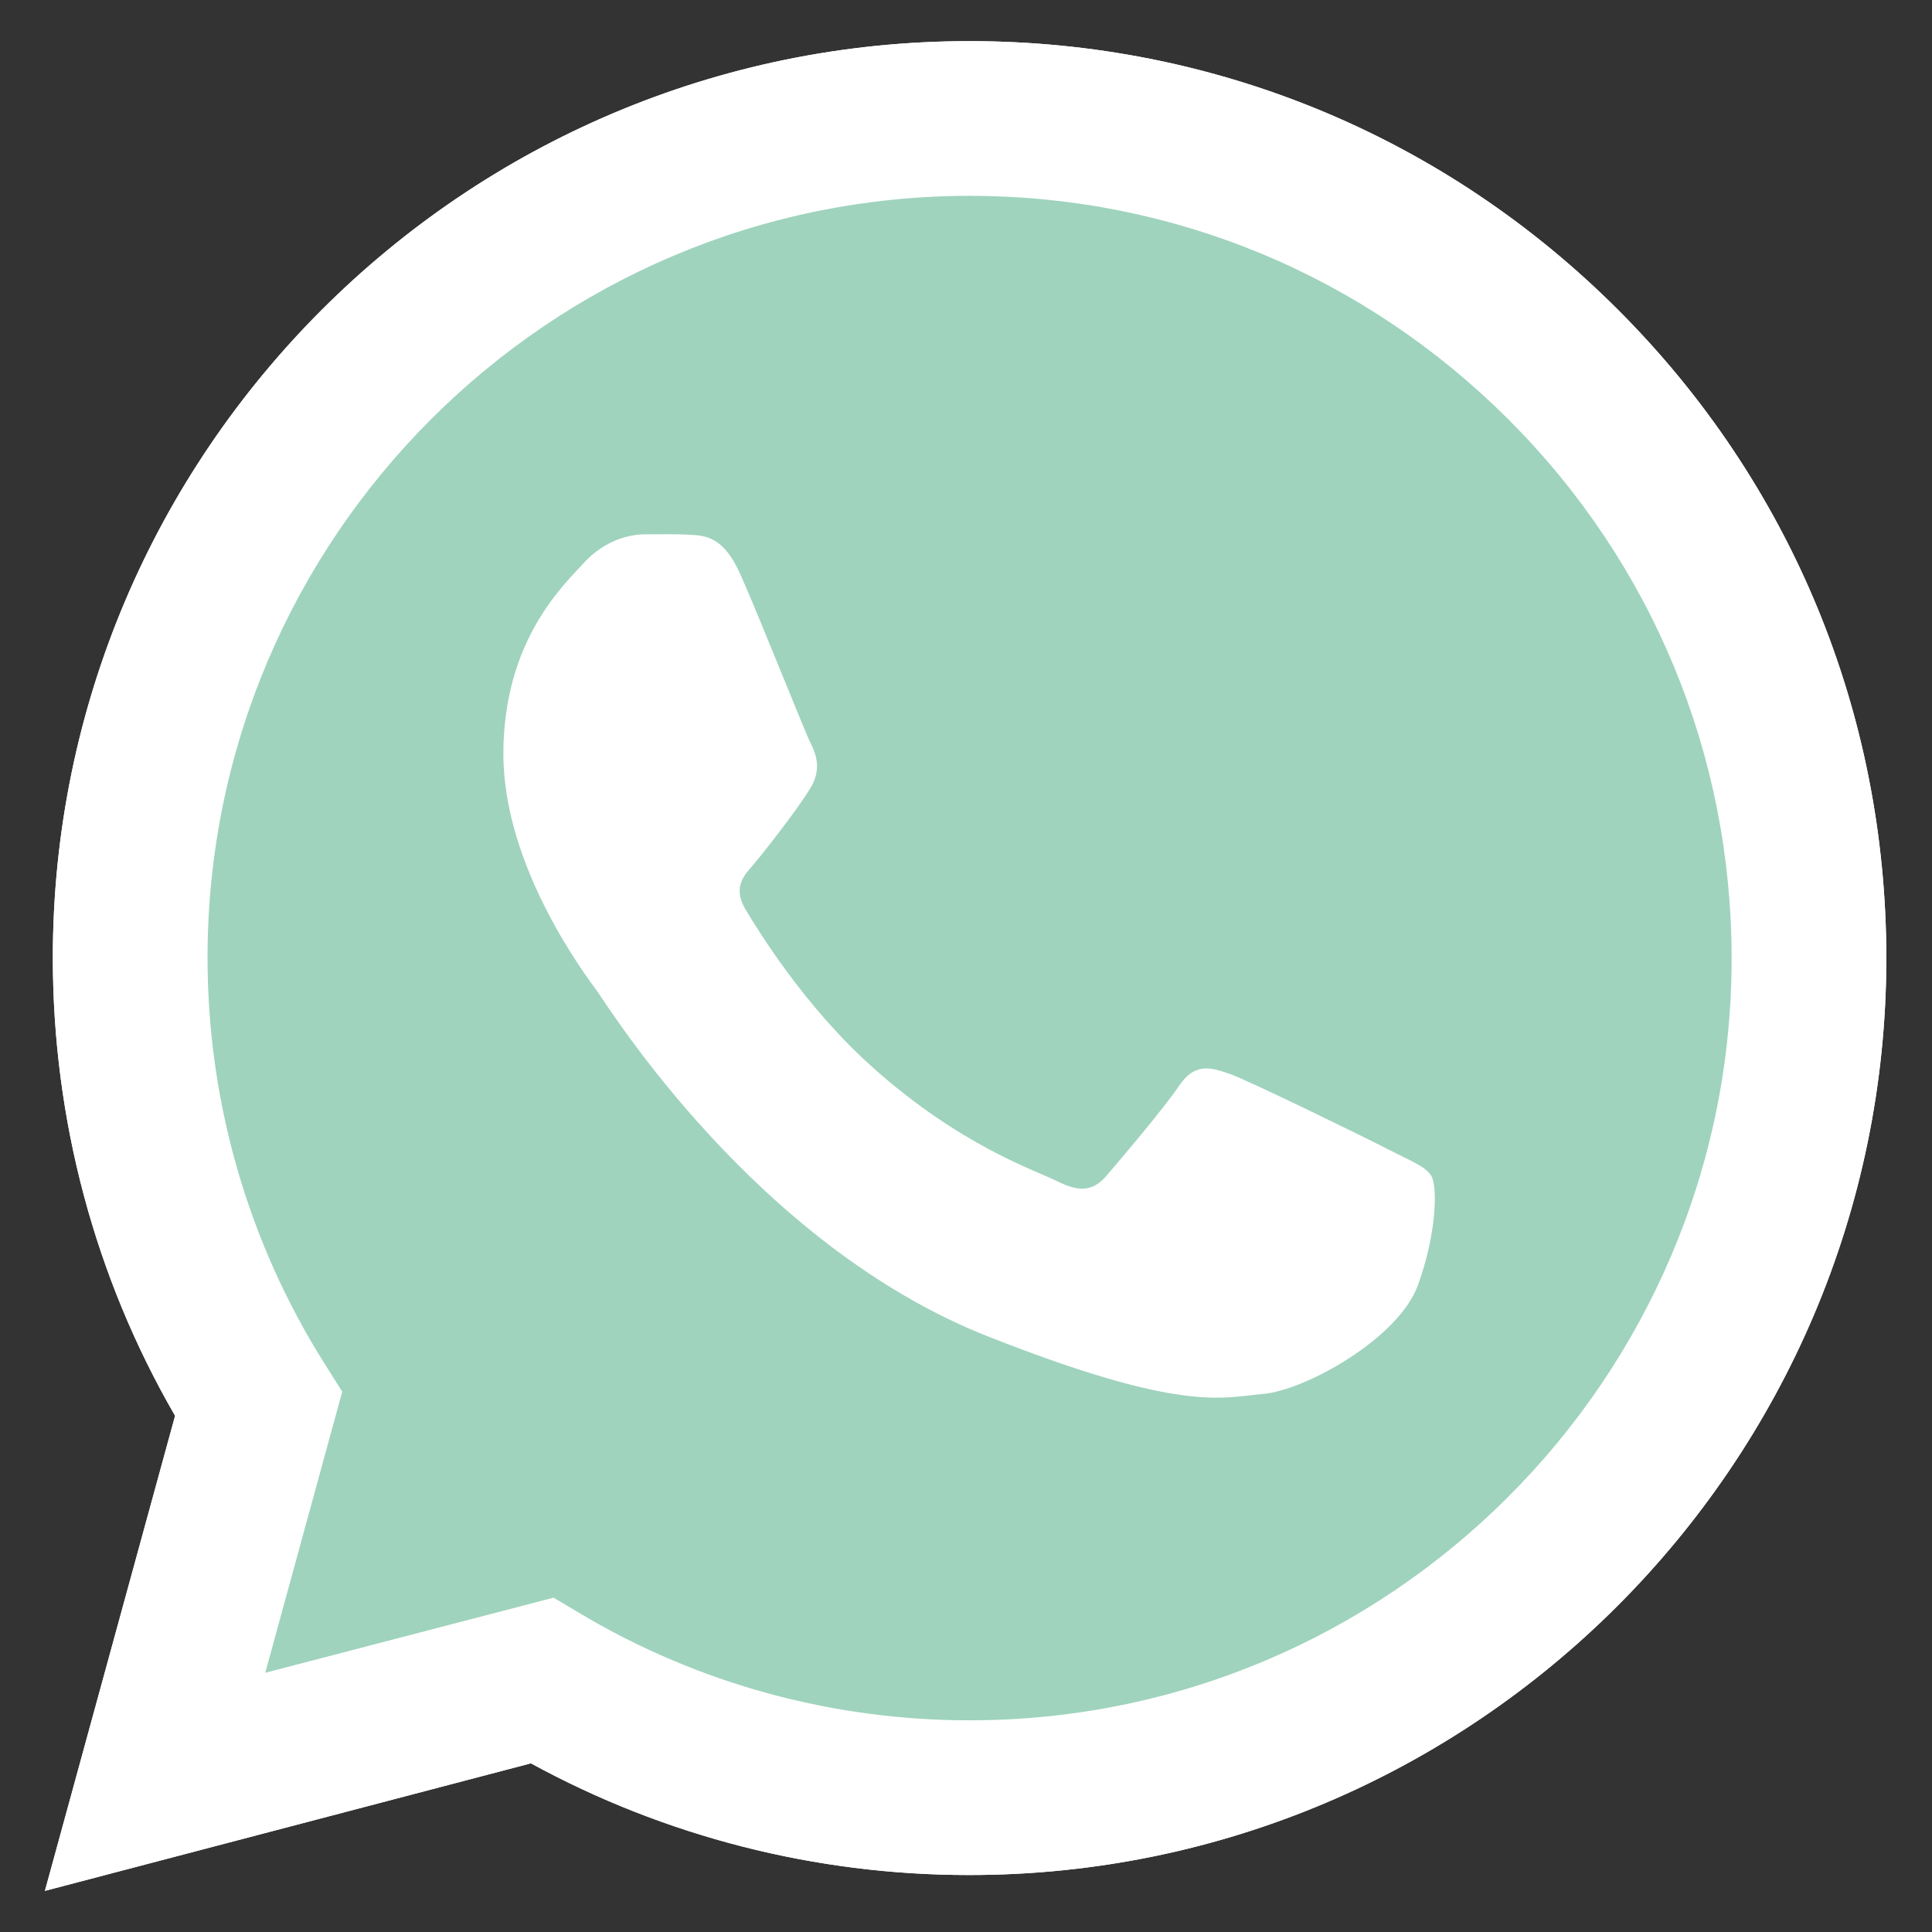 <?xml version="1.0" encoding="utf-8"?>
<!-- Generator: Adobe Illustrator 24.0.0, SVG Export Plug-In . SVG Version: 6.00 Build 0)  -->
<svg version="1.1" id="Capa_1" xmlns="http://www.w3.org/2000/svg" xmlns:xlink="http://www.w3.org/1999/xlink" x="0px" y="0px"
	 viewBox="0 0 512 512" style="enable-background:new 0 0 512 512;" xml:space="preserve">
<rect x="0" y="0" width="512" height="512" fill="#333333" stroke="none"/>
<style type="text/css">
	.st0{fill:#FFFFFF;}
	.st1{fill:#9FD3BE;}
</style>
<path class="st0" d="M11.9,501.1l34.5-125.9C25.1,338.4,14,296.6,14,253.8C14,119.9,123,10.9,256.9,10.9c65,0,126,25.3,171.9,71.2
	S499.9,189,499.9,254c-0.1,133.9-109.1,242.9-243,242.9l0,0h-0.1c-40.7,0-80.6-10.2-116.1-29.6L11.9,501.1z M146.7,423.4l7.4,4.4
	c31,18.4,66.5,28.1,102.8,28.1h0.1c111.3,0,201.9-90.6,201.9-201.9c0-53.9-21-104.7-59.1-142.8C361.6,73,310.9,51.9,257,51.9
	c-111.4,0-202,90.6-202,201.9c0,38.1,10.7,75.3,30.9,107.4l4.8,7.6l-20.4,74.5L146.7,423.4z"/>
<path class="st1" d="M20.3,492.6l33.3-121.5c-20.5-35.6-31.3-75.9-31.3-117.2C22.4,124.6,127.6,19.4,256.9,19.4
	c62.8,0,121.6,24.4,165.9,68.8c44.3,44.3,68.7,103.2,68.6,165.9c-0.1,129.3-105.3,234.5-234.6,234.5l0,0h-0.1
	c-39.3,0-77.8-9.9-112.1-28.5L20.3,492.6z"/>
<g>
	<path class="st0" d="M11.9,501.1l34.5-125.9C25.1,338.4,14,296.6,14,253.8C14,119.9,123,10.9,256.9,10.9c65,0,126,25.3,171.9,71.2
		S499.9,189,499.9,254c-0.1,133.9-109.1,242.9-243,242.9l0,0h-0.1c-40.7,0-80.6-10.2-116.1-29.6L11.9,501.1z M146.7,423.4l7.4,4.4
		c31,18.4,66.5,28.1,102.8,28.1h0.1c111.3,0,201.9-90.6,201.9-201.9c0-53.9-21-104.7-59.1-142.8C361.6,73,310.9,51.9,257,51.9
		c-111.4,0-202,90.6-202,201.9c0,38.1,10.7,75.3,30.9,107.4l4.8,7.6l-20.4,74.5L146.7,423.4z"/>
	<path class="st0" d="M196.2,152.2c-4.5-10.1-9.3-10.3-13.7-10.5c-3.5-0.2-7.6-0.1-11.6-0.1s-10.6,1.5-16.2,7.6
		c-5.6,6.1-21.3,20.8-21.3,50.6c0,29.9,21.8,58.7,24.8,62.8c3,4.1,42,67.3,103.7,91.6c51.3,20.2,61.7,16.2,72.9,15.2
		s35.9-14.7,41-28.9c5.1-14.2,5.1-26.3,3.5-28.9c-1.5-2.5-5.6-4-11.6-7.1s-35.9-17.7-41.5-19.8c-5.6-2-9.6-3-13.7,3
		c-4.1,6.1-15.7,19.7-19.2,23.8c-3.5,4.1-7.1,4.6-13.2,1.5c-6.1-3-25.6-9.4-48.8-30.1c-18-16.1-30.2-36-33.8-42
		c-3.5-6.1-0.1-9.1,2.7-12.4c4.9-6,13.1-16.7,15.2-20.8c2-4.1,1-7.6-0.5-10.6C213.4,194.3,201.6,164.3,196.2,152.2z"/>
</g>
</svg>
